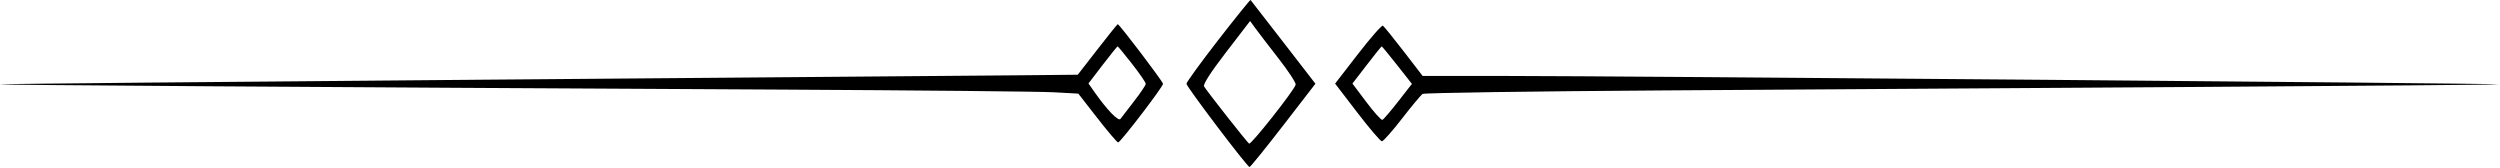 <svg width="1014" height="68" viewBox="0 0 1014 68" fill="none" xmlns="http://www.w3.org/2000/svg">
<path fill-rule="evenodd" clip-rule="evenodd" d="M494.086 16.273C487.012 25.389 481.224 33.352 481.224 33.967C481.224 35.162 505.824 67.648 506.805 67.748C507.125 67.781 513.271 60.191 520.463 50.882L533.539 33.957L520.521 17.132C513.361 7.879 507.377 0.171 507.224 0.003C507.071 -0.165 501.16 7.157 494.086 16.273ZM518.528 23.651C522.545 28.798 525.695 33.604 525.528 34.333C525.027 36.515 507.46 58.763 506.638 58.256C505.862 57.776 489.759 37.325 488.367 35.052C487.876 34.249 491.108 29.232 497.318 21.159L507.039 8.522L509.132 11.408C510.283 12.995 514.511 18.505 518.528 23.651ZM445.107 20.058L437.144 30.308L414.684 30.526C402.331 30.646 304.04 31.454 196.26 32.323C88.48 33.192 0.163 34.036 0.001 34.198C-0.292 34.491 121.917 35.317 316.224 36.335C371.774 36.627 421.756 37.115 427.295 37.42L437.366 37.976L445.092 47.892C449.341 53.346 453.134 57.792 453.521 57.773C454.493 57.724 471.724 35.219 471.724 33.998C471.724 33.111 454.022 9.808 453.349 9.808C453.195 9.808 449.486 14.42 445.107 20.058ZM550.807 21.913L541.52 33.905L550.49 45.607C555.424 52.042 559.927 57.308 560.497 57.308C561.067 57.308 564.74 53.163 568.661 48.096C572.582 43.03 576.339 38.53 577.008 38.096C577.677 37.663 621.649 37.022 674.724 36.673C727.799 36.324 825.786 35.687 892.474 35.258C959.163 34.829 1013.6 34.351 1013.44 34.196C1013.07 33.824 654.917 30.807 611.124 30.808H577.023L569.362 20.86C565.148 15.388 561.34 10.688 560.898 10.416C560.457 10.143 555.915 15.317 550.807 21.913ZM459.167 25.91C462.223 29.816 464.724 33.451 464.724 33.986C464.724 34.522 462.586 37.708 459.974 41.067C457.361 44.427 454.875 47.655 454.449 48.242C453.643 49.349 449.035 44.601 444.101 37.579L441.48 33.849L447.241 26.329C450.409 22.192 453.138 18.808 453.306 18.808C453.473 18.808 456.11 22.004 459.167 25.91ZM566.679 26.412L572.674 34.017L567.099 41.162C564.033 45.093 561.15 48.448 560.693 48.618C560.235 48.789 557.316 45.546 554.205 41.412L548.547 33.895L554.354 26.352C557.548 22.203 560.278 18.808 560.422 18.808C560.565 18.808 563.381 22.23 566.679 26.412Z" fill="black"/>
</svg>
